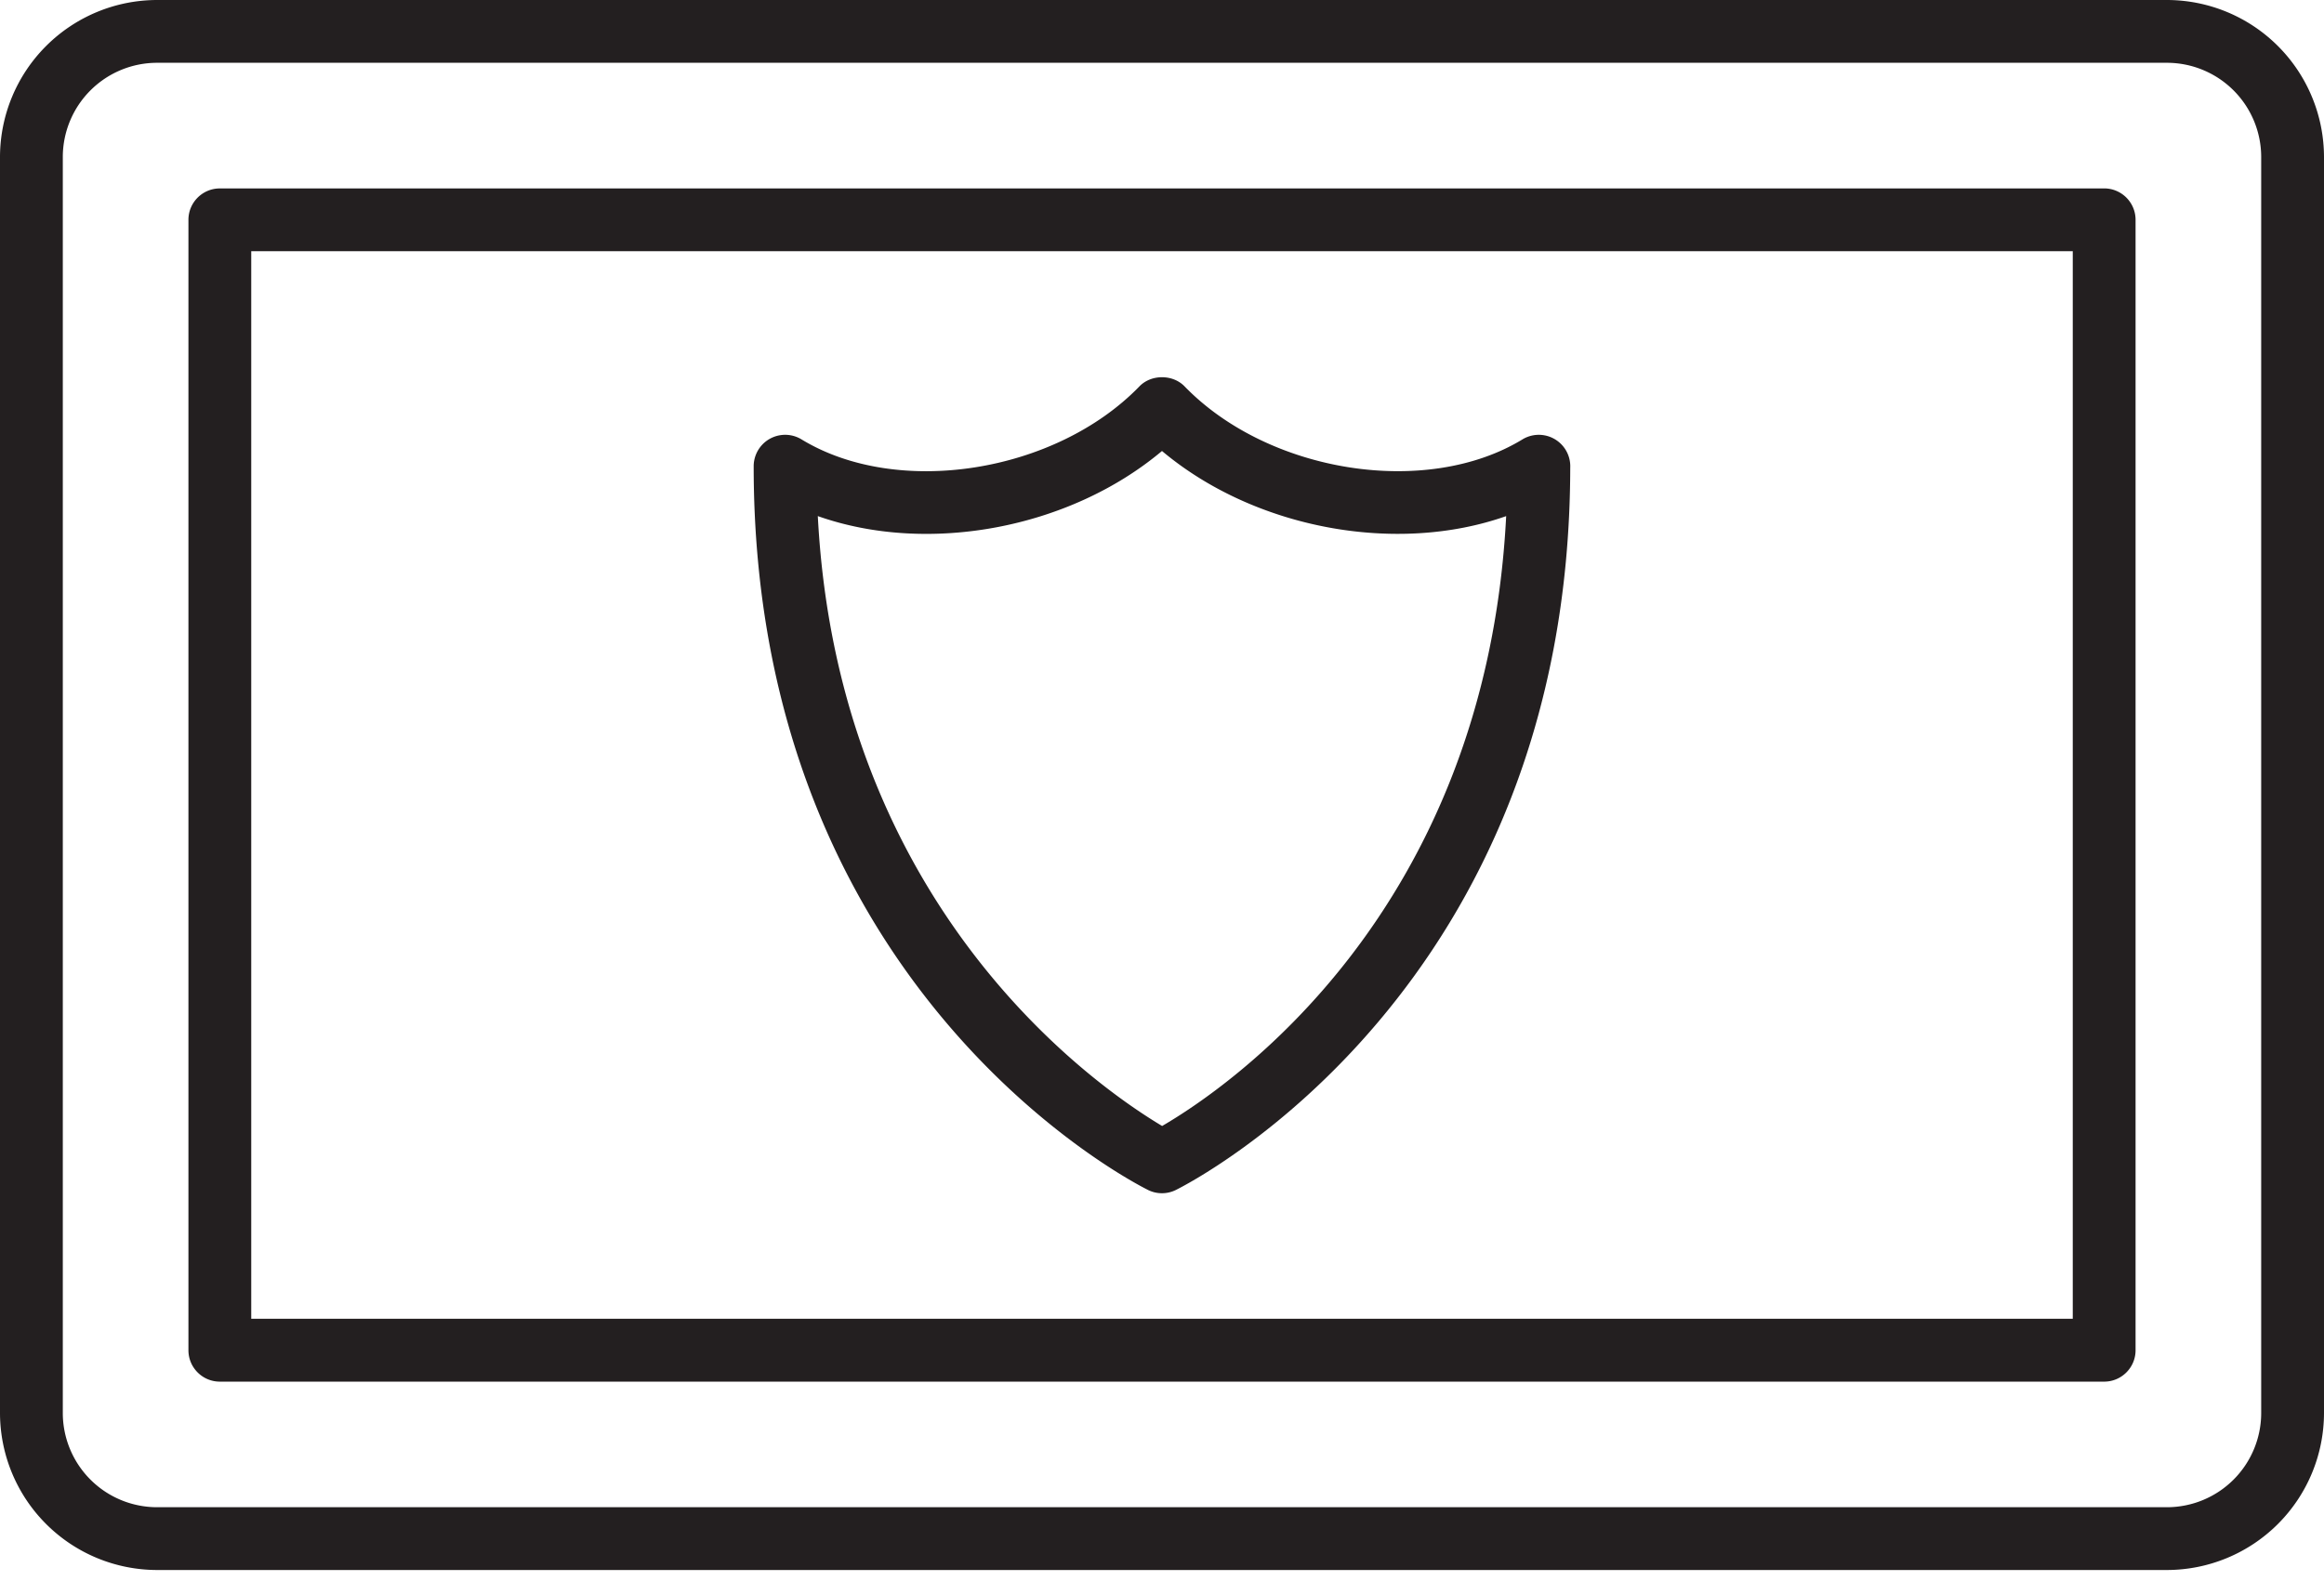 <svg xmlns="http://www.w3.org/2000/svg" width="86" height="59" viewBox="0 0 86 59">
    <g fill="none" fill-rule="evenodd">
        <path d="M-5-22h96v96H-5z"/>
        <path fill="#231F20" d="M83.676 52.297a3.49 3.49 0 0 1-3.487 3.487H5.811a3.49 3.49 0 0 1-3.487-3.487V5.811a3.49 3.49 0 0 1 3.487-3.487h74.378a3.49 3.49 0 0 1 3.487 3.487v46.486zM80.189 0H5.811A5.819 5.819 0 0 0 0 5.81v46.487a5.819 5.819 0 0 0 5.81 5.811h74.38a5.819 5.819 0 0 0 5.81-5.81V5.81A5.819 5.819 0 0 0 80.19 0zM9.297 48.81h67.406V9.298H9.297v39.514zM77.865 6.974H8.135c-.641 0-1.162.52-1.162 1.162v41.838c0 .641.52 1.162 1.162 1.162h69.73c.641 0 1.162-.52 1.162-1.162V8.135c0-.641-.52-1.162-1.162-1.162zM43 16.692c3.44 2.888 8.684 3.841 12.736 2.41-.752 14.705-10.331 21.175-12.731 22.572-2.345-1.397-11.981-7.996-12.742-22.573 4.053 1.435 9.297.48 12.737-2.41zm-.518 27.35a1.162 1.162 0 0 0 1.032 0c.595-.297 14.562-7.446 14.593-26.726a1.165 1.165 0 0 0-1.766-1.055c-3.55 2.166-9.393 1.249-12.507-1.962-.436-.45-1.232-.45-1.668 0-3.111 3.21-8.953 4.131-12.508 1.962a1.165 1.165 0 0 0-1.768.993c0 19.328 13.996 26.491 14.592 26.787z"/>
    </g>
</svg>
